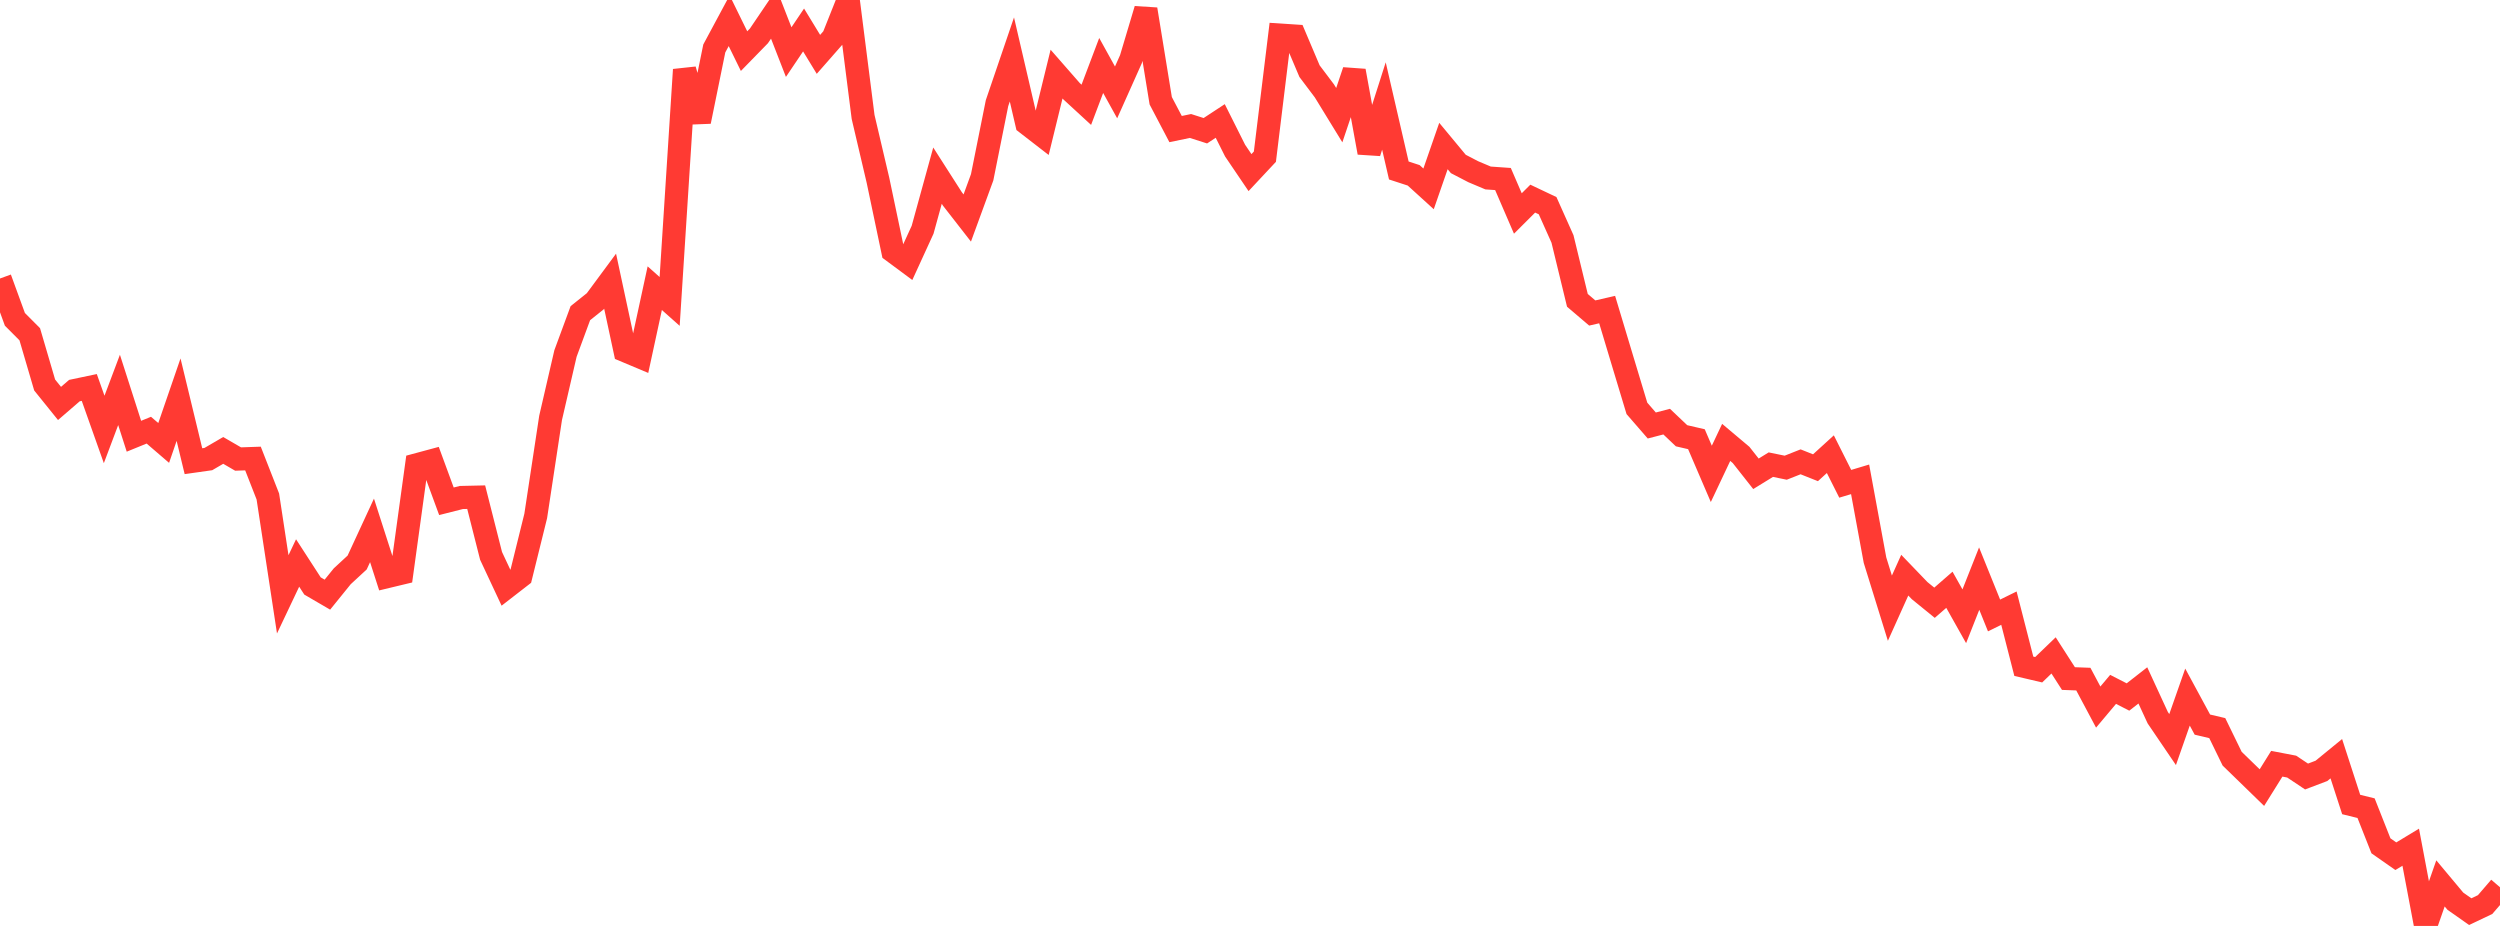 <?xml version="1.0" standalone="no"?>
<!DOCTYPE svg PUBLIC "-//W3C//DTD SVG 1.1//EN" "http://www.w3.org/Graphics/SVG/1.1/DTD/svg11.dtd">

<svg width="135" height="50" viewBox="0 0 135 50" preserveAspectRatio="none" 
  xmlns="http://www.w3.org/2000/svg"
  xmlns:xlink="http://www.w3.org/1999/xlink">


<polyline points="0.0, 15.039 0.804, 17.244 1.607, 18.05 2.411, 20.79 3.214, 21.786 4.018, 21.092 4.821, 20.923 5.625, 23.191 6.429, 21.055 7.232, 23.557 8.036, 23.229 8.839, 23.919 9.643, 21.582 10.446, 24.904 11.25, 24.79 12.054, 24.322 12.857, 24.788 13.661, 24.76 14.464, 26.811 15.268, 32.094 16.071, 30.401 16.875, 31.642 17.679, 32.111 18.482, 31.119 19.286, 30.376 20.089, 28.64 20.893, 31.139 21.696, 30.946 22.5, 25.101 23.304, 24.884 24.107, 27.069 24.911, 26.865 25.714, 26.847 26.518, 30.018 27.321, 31.734 28.125, 31.111 28.929, 27.861 29.732, 22.565 30.536, 19.089 31.339, 16.912 32.143, 16.269 32.946, 15.183 33.75, 18.933 34.554, 19.271 35.357, 15.562 36.161, 16.277 36.964, 3.764 37.768, 6.56 38.571, 2.618 39.375, 1.12 40.179, 2.761 40.982, 1.938 41.786, 0.751 42.589, 2.813 43.393, 1.619 44.196, 2.936 45.0, 2.02 45.804, 0.0 46.607, 6.314 47.411, 9.738 48.214, 13.563 49.018, 14.159 49.821, 12.406 50.625, 9.485 51.429, 10.742 52.232, 11.773 53.036, 9.574 53.839, 5.569 54.643, 3.211 55.446, 6.664 56.25, 7.286 57.054, 4.001 57.857, 4.919 58.661, 5.659 59.464, 3.536 60.268, 4.99 61.071, 3.194 61.875, 0.503 62.679, 5.44 63.482, 6.97 64.286, 6.803 65.089, 7.06 65.893, 6.532 66.696, 8.134 67.5, 9.321 68.304, 8.461 69.107, 1.894 69.911, 1.947 70.714, 3.842 71.518, 4.909 72.321, 6.219 73.125, 3.827 73.929, 8.239 74.732, 5.724 75.536, 9.206 76.339, 9.468 77.143, 10.199 77.946, 7.885 78.75, 8.854 79.554, 9.272 80.357, 9.611 81.161, 9.667 81.964, 11.528 82.768, 10.726 83.571, 11.107 84.375, 12.905 85.179, 16.218 85.982, 16.902 86.786, 16.717 87.589, 19.388 88.393, 22.052 89.196, 22.977 90.0, 22.768 90.804, 23.531 91.607, 23.717 92.411, 25.589 93.214, 23.889 94.018, 24.566 94.821, 25.585 95.625, 25.091 96.429, 25.256 97.232, 24.938 98.036, 25.258 98.839, 24.526 99.643, 26.125 100.446, 25.884 101.25, 30.248 102.054, 32.842 102.857, 31.059 103.661, 31.895 104.464, 32.548 105.268, 31.848 106.071, 33.279 106.875, 31.245 107.679, 33.235 108.482, 32.84 109.286, 35.978 110.089, 36.166 110.893, 35.392 111.696, 36.642 112.5, 36.672 113.304, 38.182 114.107, 37.226 114.911, 37.638 115.714, 37.011 116.518, 38.755 117.321, 39.937 118.125, 37.643 118.929, 39.129 119.732, 39.318 120.536, 40.969 121.339, 41.749 122.143, 42.531 122.946, 41.242 123.75, 41.396 124.554, 41.932 125.357, 41.627 126.161, 40.97 126.964, 43.443 127.768, 43.641 128.571, 45.674 129.375, 46.236 130.179, 45.749 130.982, 50.0 131.786, 47.703 132.589, 48.664 133.393, 49.229 134.196, 48.847 135.0, 47.912" fill="none" stroke="#ff3a33" stroke-width="1.25"/>

</svg>